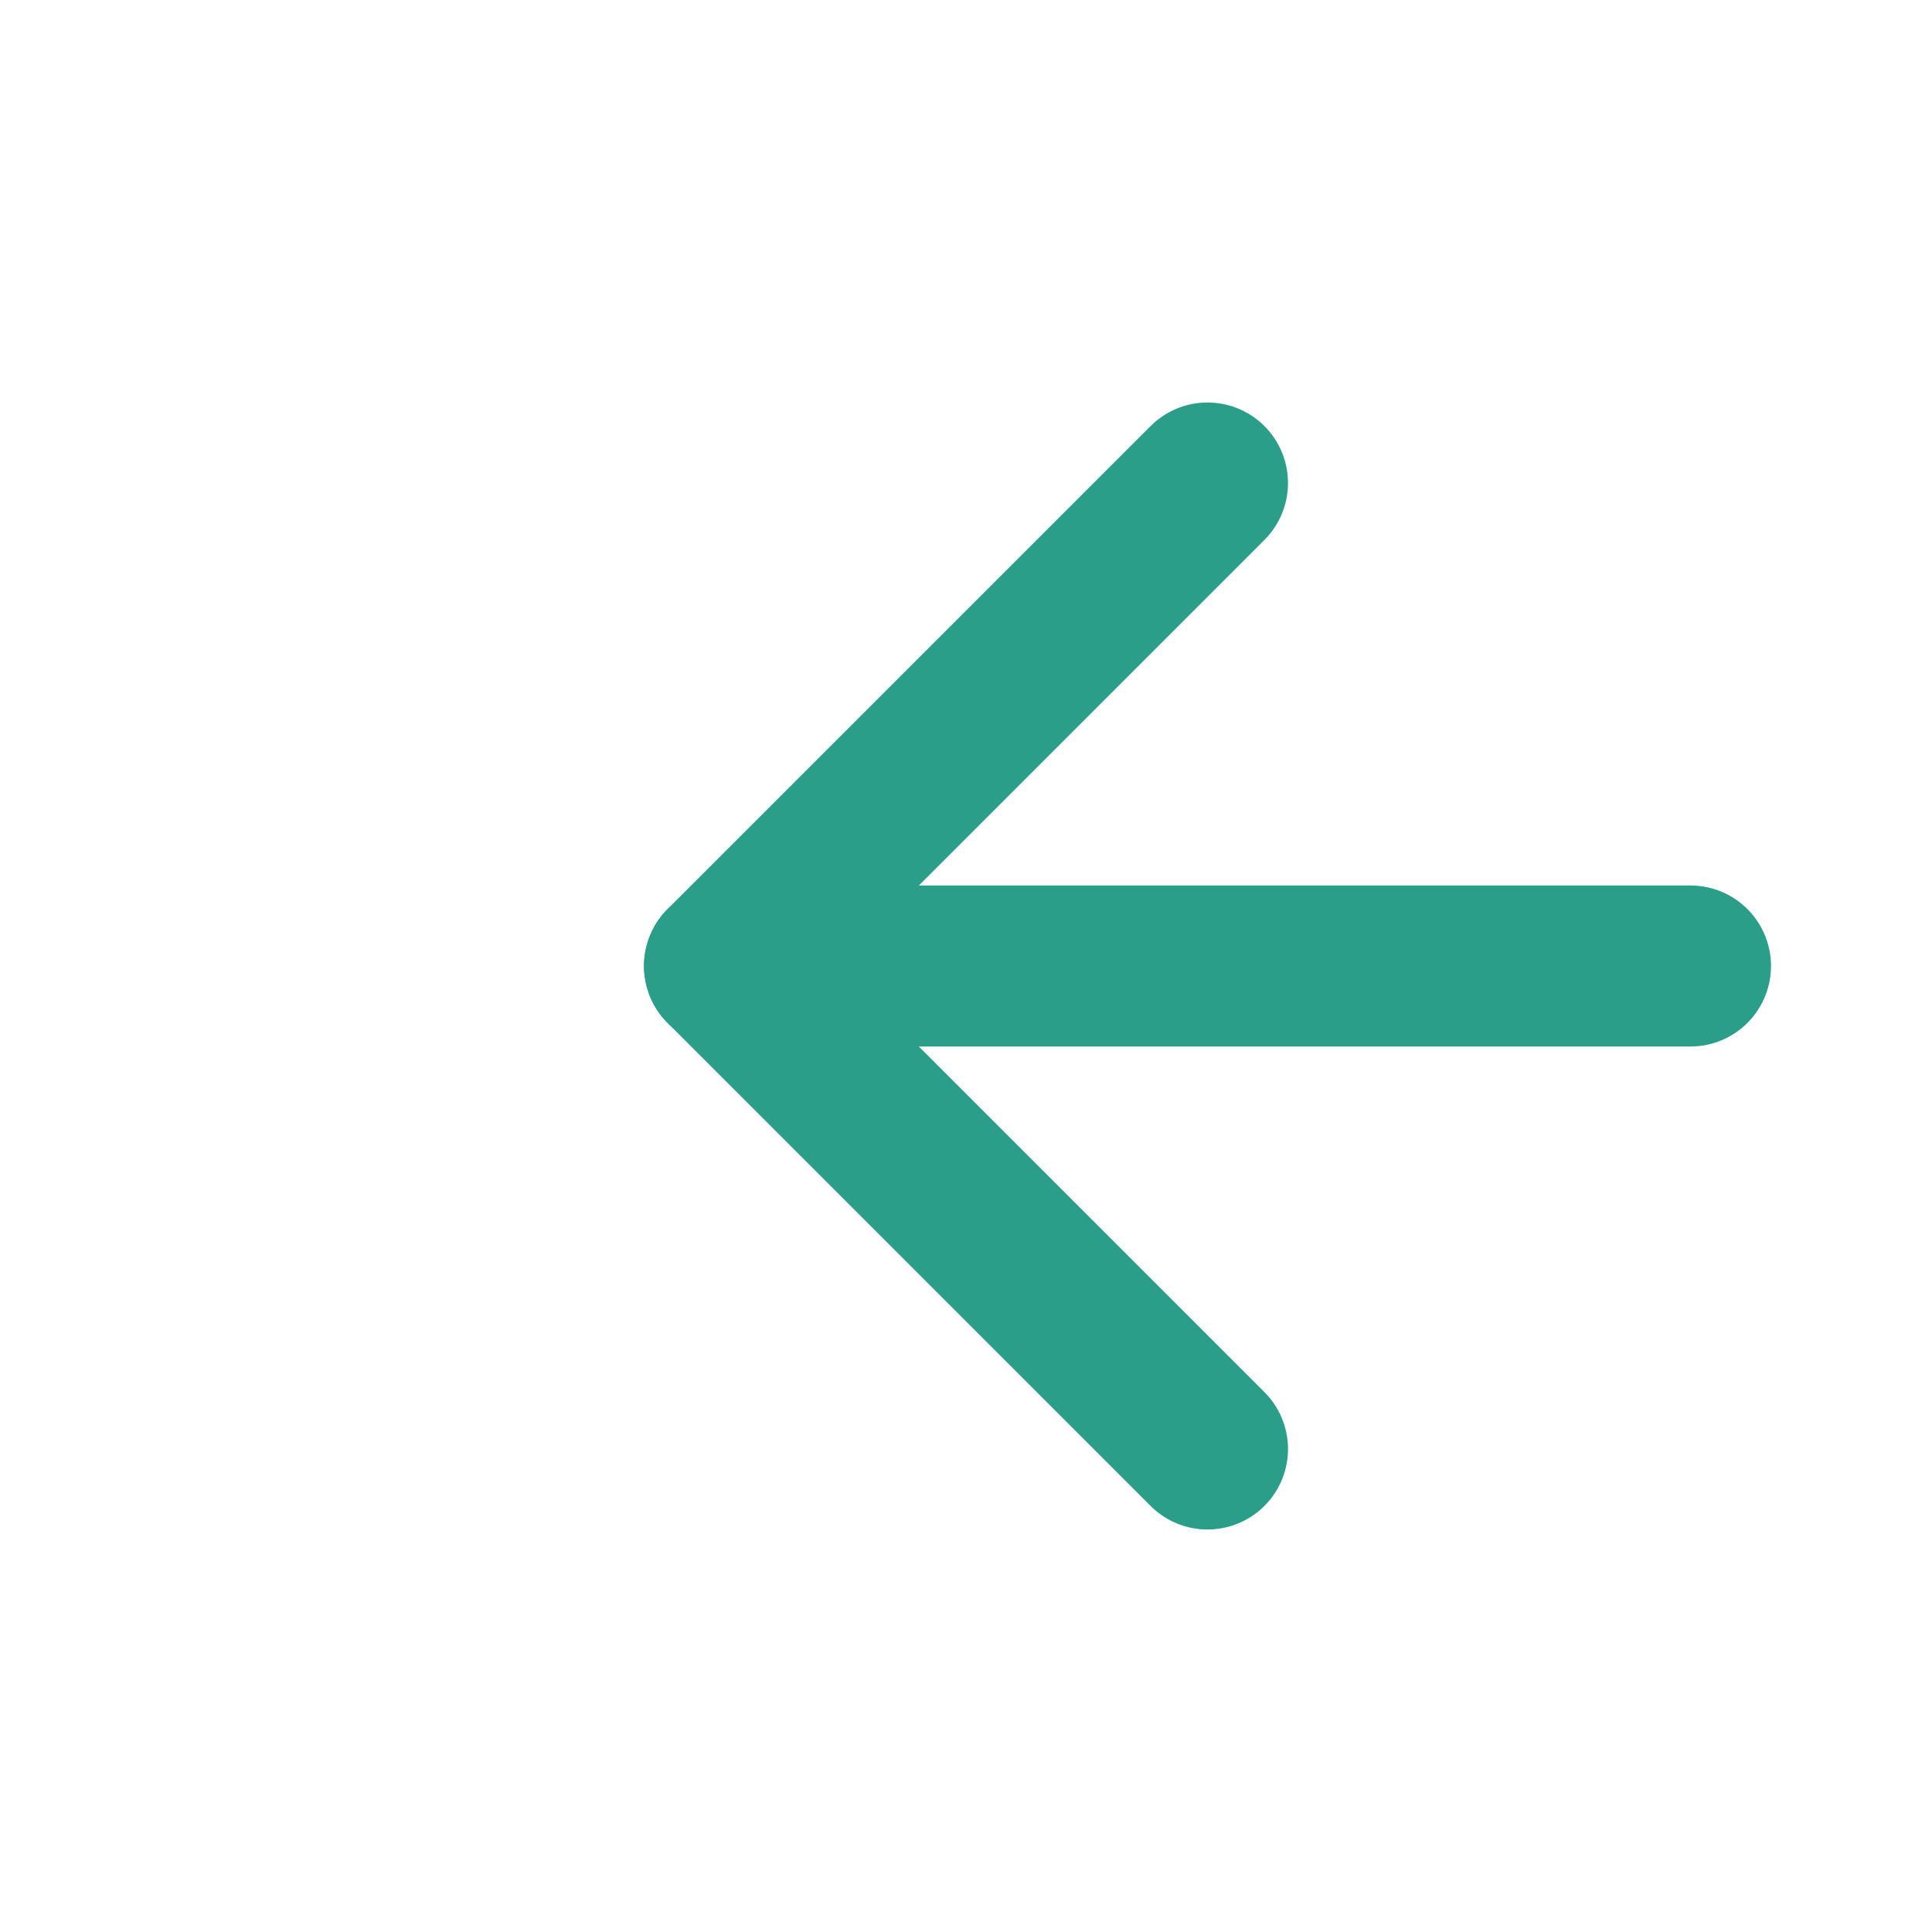 <svg
    xmlns="http://www.w3.org/2000/svg"
    width="24"
    height="24"
    viewBox="0 0 24 24"
    fill="none"
    stroke="#2a9e89"
    stroke-width="2"
    stroke-linecap="round"
    stroke-linejoin="round">
    <polyline points="15 18 9 12 15 6" />
    <line x1="9" y1="12" x2="21" y2="12" />
</svg>